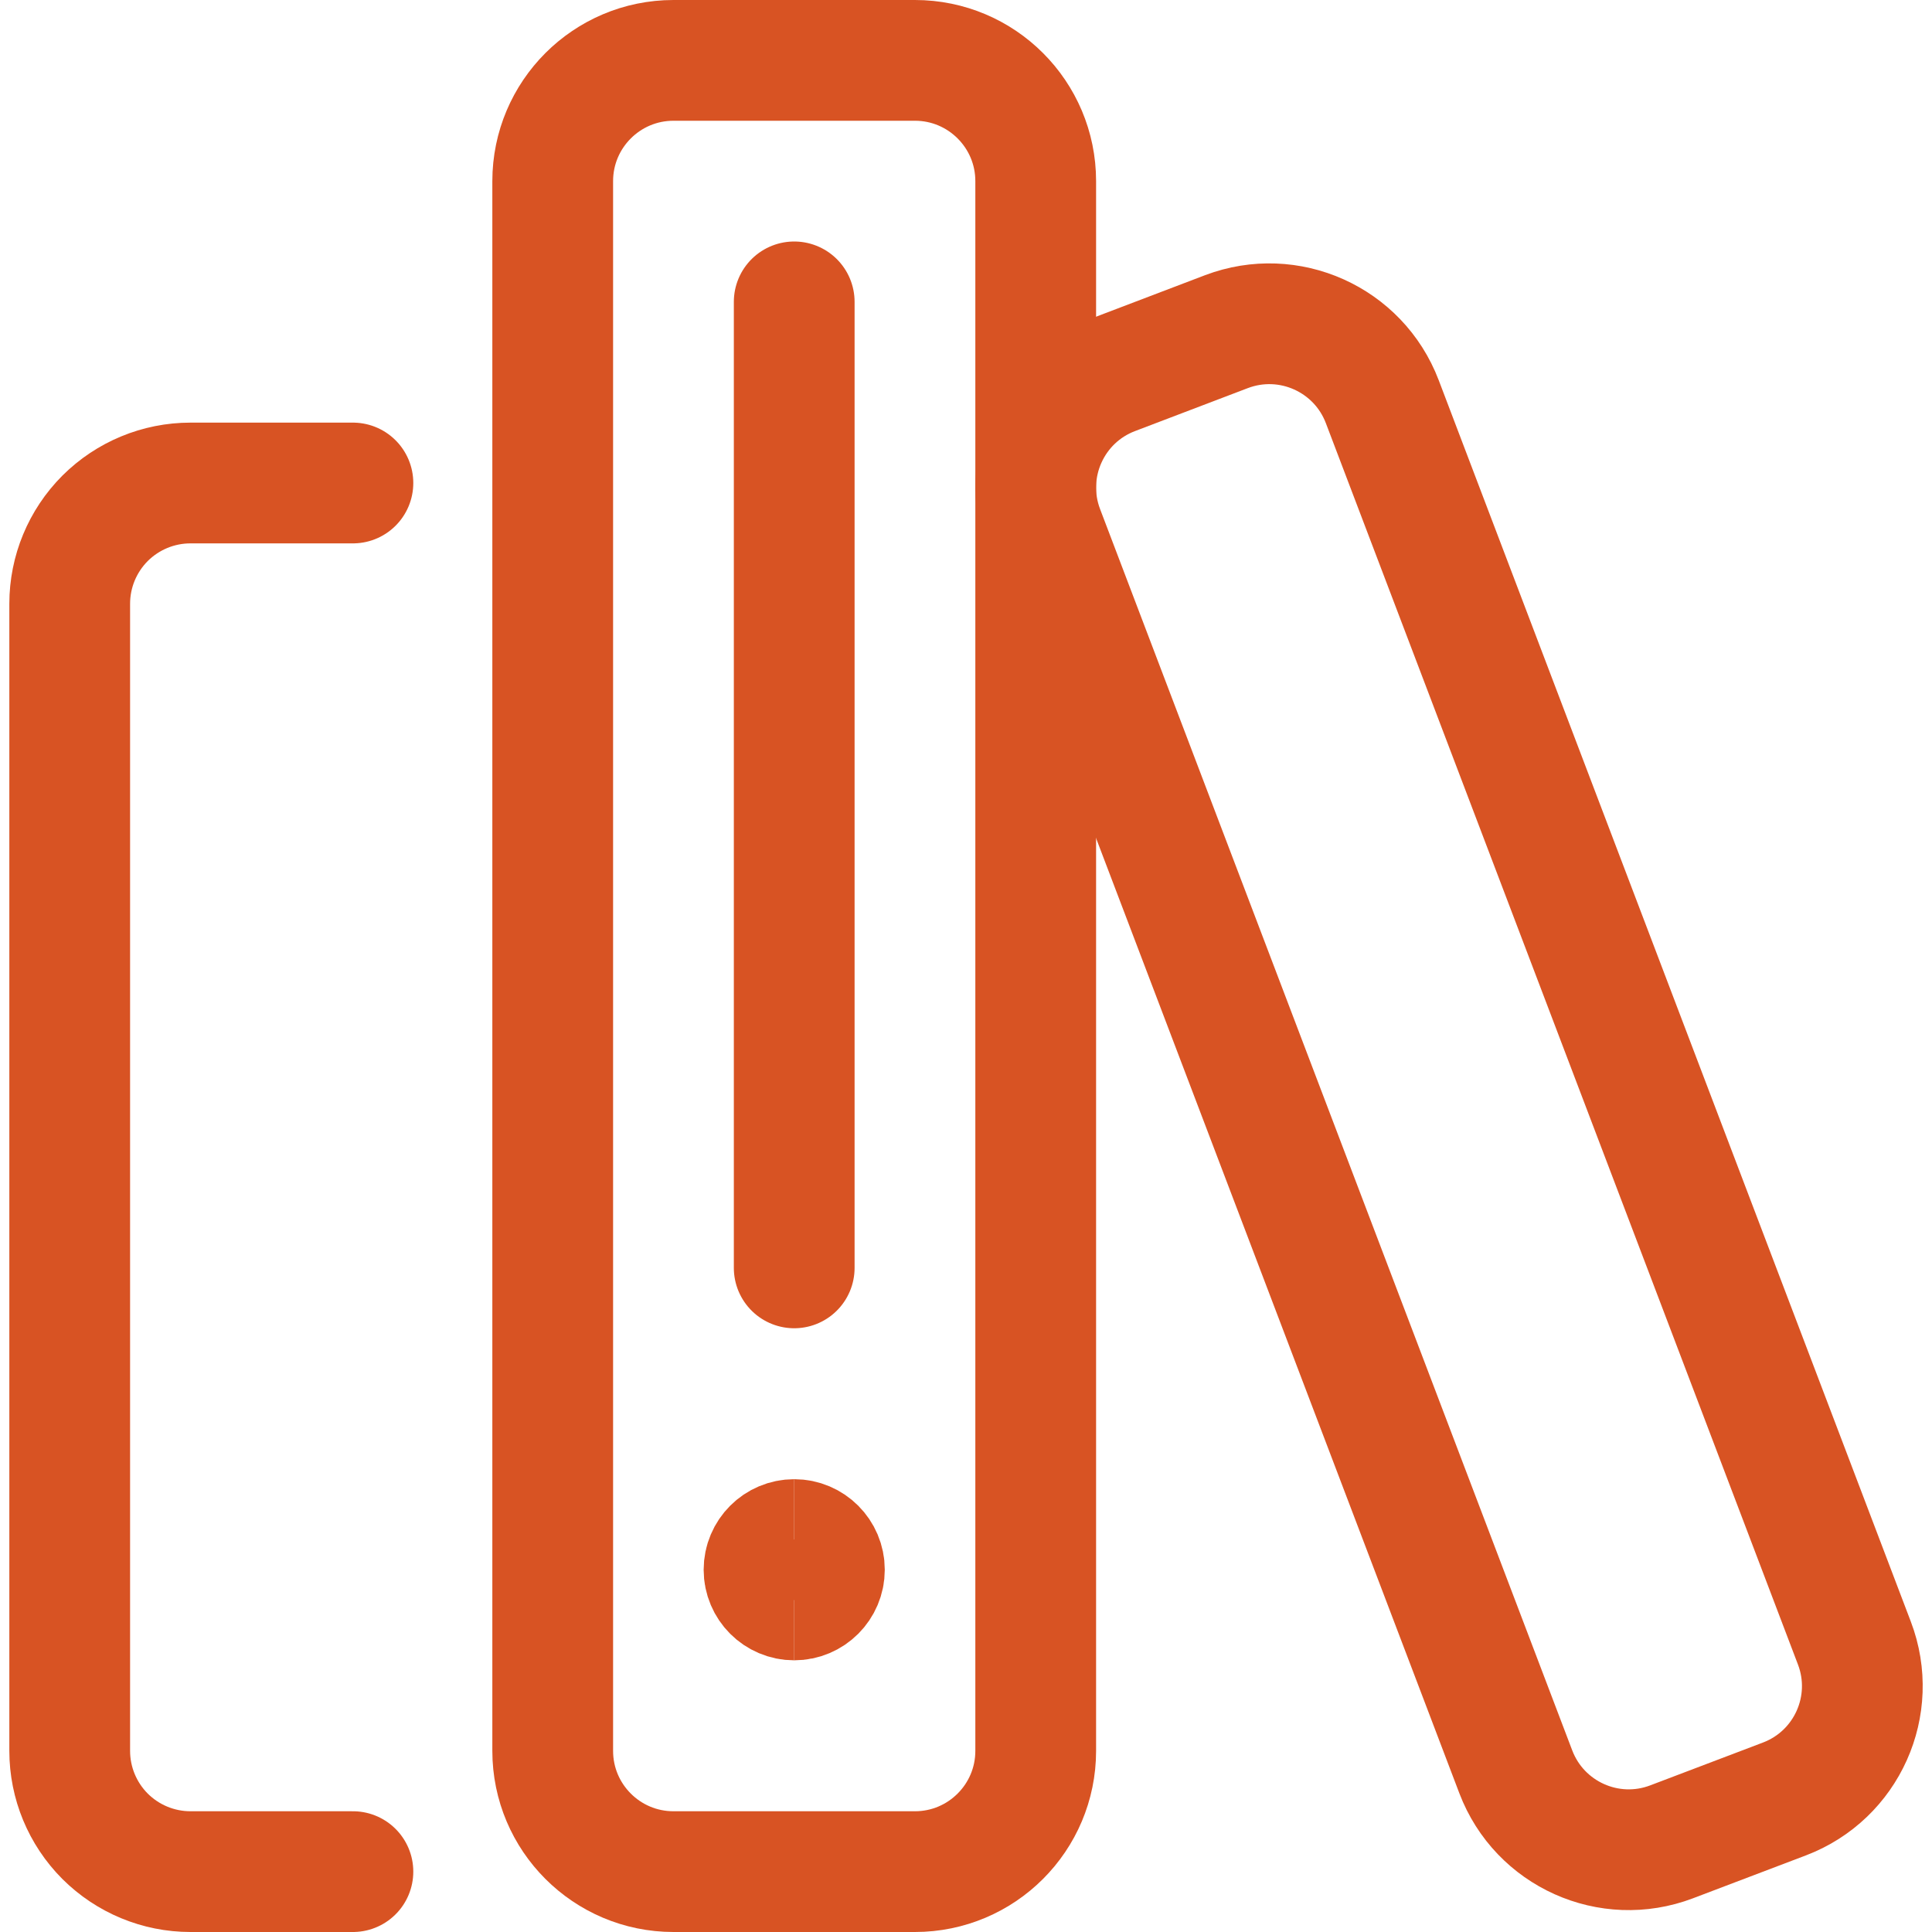 <svg xmlns="http://www.w3.org/2000/svg" fill="none" viewBox="0 0 48 48">
  
  
  
  
  
  
<g transform="matrix(2,0,0,2,0,0)"><path stroke="#d85323" stroke-linecap="round" stroke-linejoin="round" stroke-width="1.5" d="M4.384 23.25H2.366C1.968 23.25 1.587 23.092 1.305 22.811C1.024 22.529 0.866 22.148 0.866 21.75V7.5C0.866 7.102 1.024 6.721 1.305 6.439C1.587 6.158 1.968 6 2.366 6H4.384"></path><path stroke="#d85323" stroke-linecap="round" stroke-linejoin="round" stroke-width="1.5" d="M15.235 4.12L13.833 4.654C13.059 4.948 12.67 5.815 12.964 6.589L18.83 22.011C19.125 22.785 19.991 23.174 20.765 22.88L22.168 22.347C22.942 22.052 23.331 21.186 23.036 20.411L17.171 4.989C16.876 4.215 16.01 3.826 15.235 4.12Z"></path><path stroke="#d85323" stroke-linecap="round" stroke-linejoin="round" stroke-width="1.5" d="M11.366 0.75H8.366C7.538 0.75 6.866 1.422 6.866 2.25V21.75C6.866 22.578 7.538 23.25 8.366 23.25H11.366C12.194 23.25 12.866 22.578 12.866 21.75V2.25C12.866 1.422 12.194 0.75 11.366 0.75Z"></path><path stroke="#d85323" stroke-linecap="round" stroke-linejoin="round" stroke-width="1.5" d="M9.866 3.75V15.75"></path><path stroke="#d85323" stroke-width="1.5" d="M9.866 19.875C9.659 19.875 9.491 19.707 9.491 19.5C9.491 19.293 9.659 19.125 9.866 19.125"></path><path stroke="#d85323" stroke-width="1.5" d="M9.866 19.875C10.073 19.875 10.241 19.707 10.241 19.5C10.241 19.293 10.073 19.125 9.866 19.125"></path></g></svg>